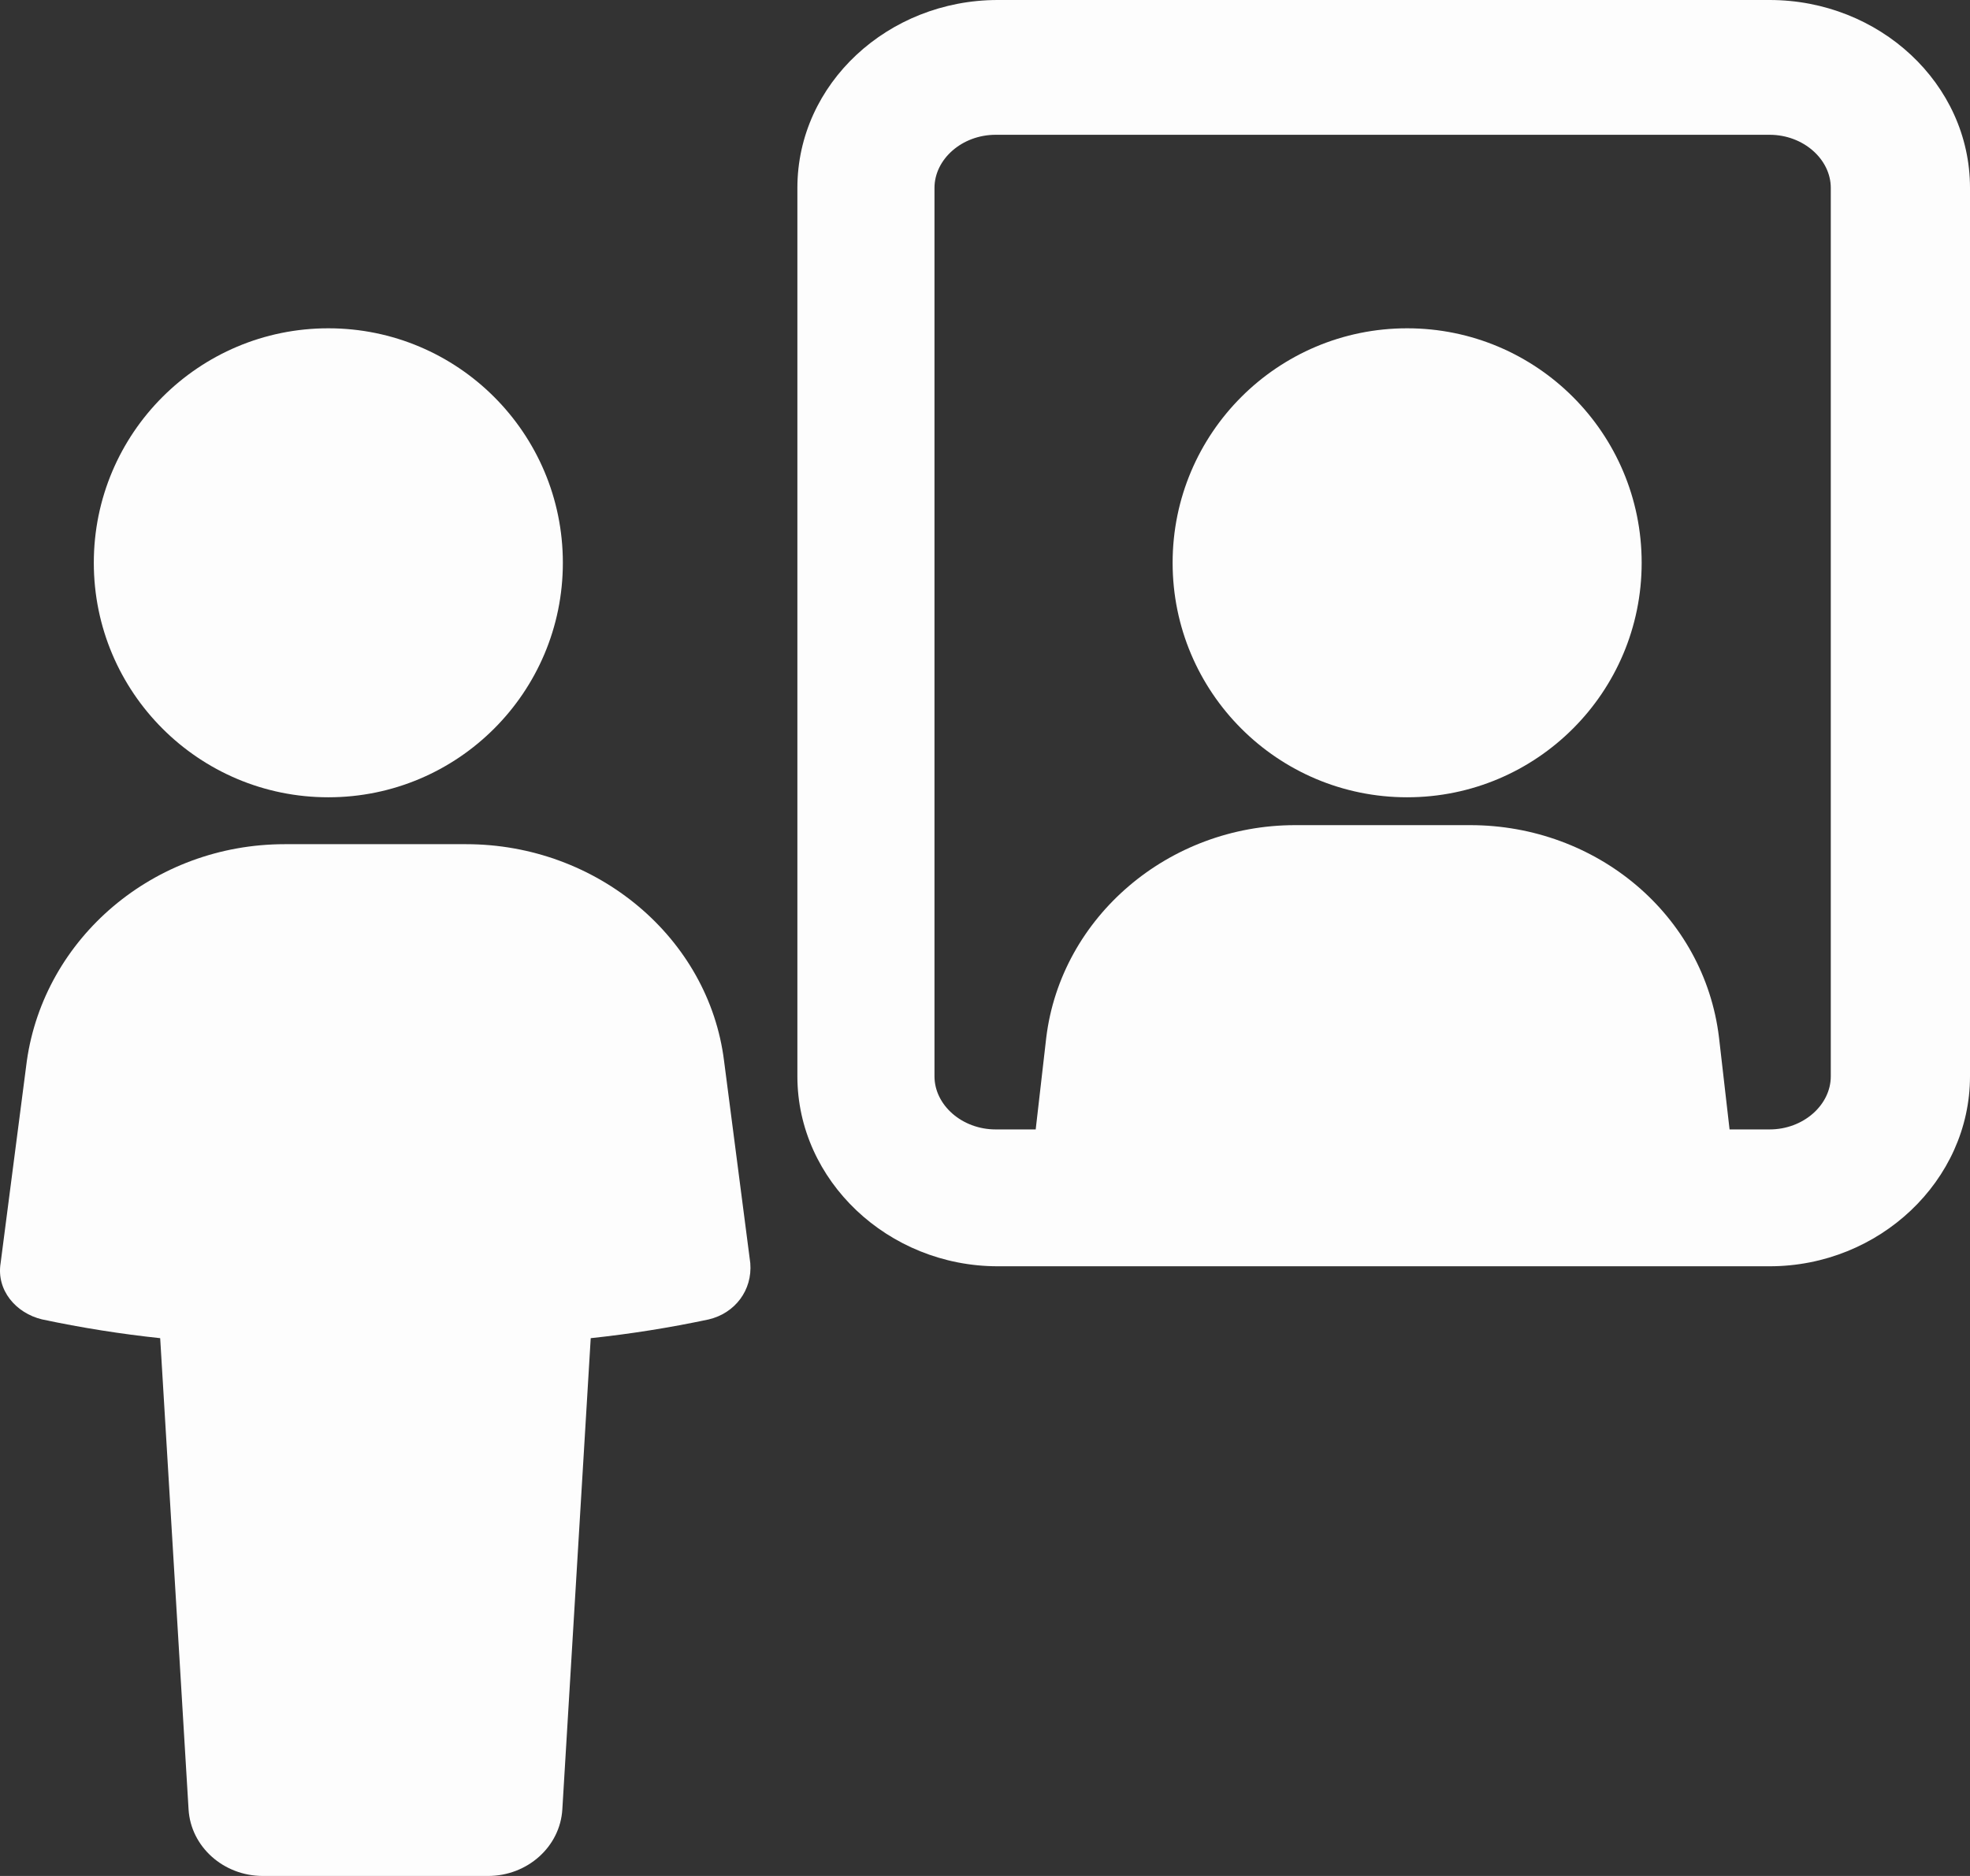 <svg xmlns="http://www.w3.org/2000/svg" xmlns:xlink="http://www.w3.org/1999/xlink" width="42px" height="40px" viewBox="0 0 42 40"><rect x="0" y="0" width="42" height="40" fill="#333333" stroke="none"/><title>Artboard Copy 16</title><g id="Artboard-Copy-16" stroke="none" stroke-width="1" fill="none" fill-rule="evenodd"><g id="Group" fill="#FDFDFD" fill-rule="nonzero"><circle id="Oval" cx="30" cy="12" r="5"></circle><path d="M9.938,18 L6.071,18 C3.275,18 0.945,20 0.572,22.622 L0.013,26.933 C-0.08,27.511 0.339,28 0.898,28.133 C1.737,28.311 2.576,28.444 3.415,28.533 L4.02,38.578 C4.067,39.378 4.766,40 5.605,40 L10.404,40 C11.243,40 11.942,39.378 11.989,38.578 L12.594,28.533 C13.433,28.444 14.272,28.311 15.111,28.133 C15.67,28 16.043,27.511 15.996,26.933 L15.437,22.622 C15.111,20 12.734,18 9.938,18 Z" id="Shape"></path><circle id="Oval" cx="7" cy="12" r="5"></circle><path d="M37.728,0 L21.272,0 C18.933,0 17,1.785 17,4.006 L17,22.95 C17,25.171 18.933,27 21.272,27 L37.728,27 C40.067,27 42,25.171 42,22.95 L42,4.006 C42,1.785 40.067,0 37.728,0 Z M39.032,22.95 C39.032,23.56 38.448,24.082 37.728,24.082 L36.874,24.082 L36.649,22.123 C36.335,19.51 34.041,17.594 31.344,17.594 L27.612,17.594 C24.914,17.594 22.621,19.553 22.306,22.123 L22.081,24.082 L21.227,24.082 C20.507,24.082 19.923,23.56 19.923,22.95 L19.923,4.006 C19.923,3.397 20.507,2.874 21.227,2.874 L37.728,2.874 C38.448,2.874 39.032,3.397 39.032,4.006 L39.032,22.95 Z" id="Shape"></path></g></g></svg>